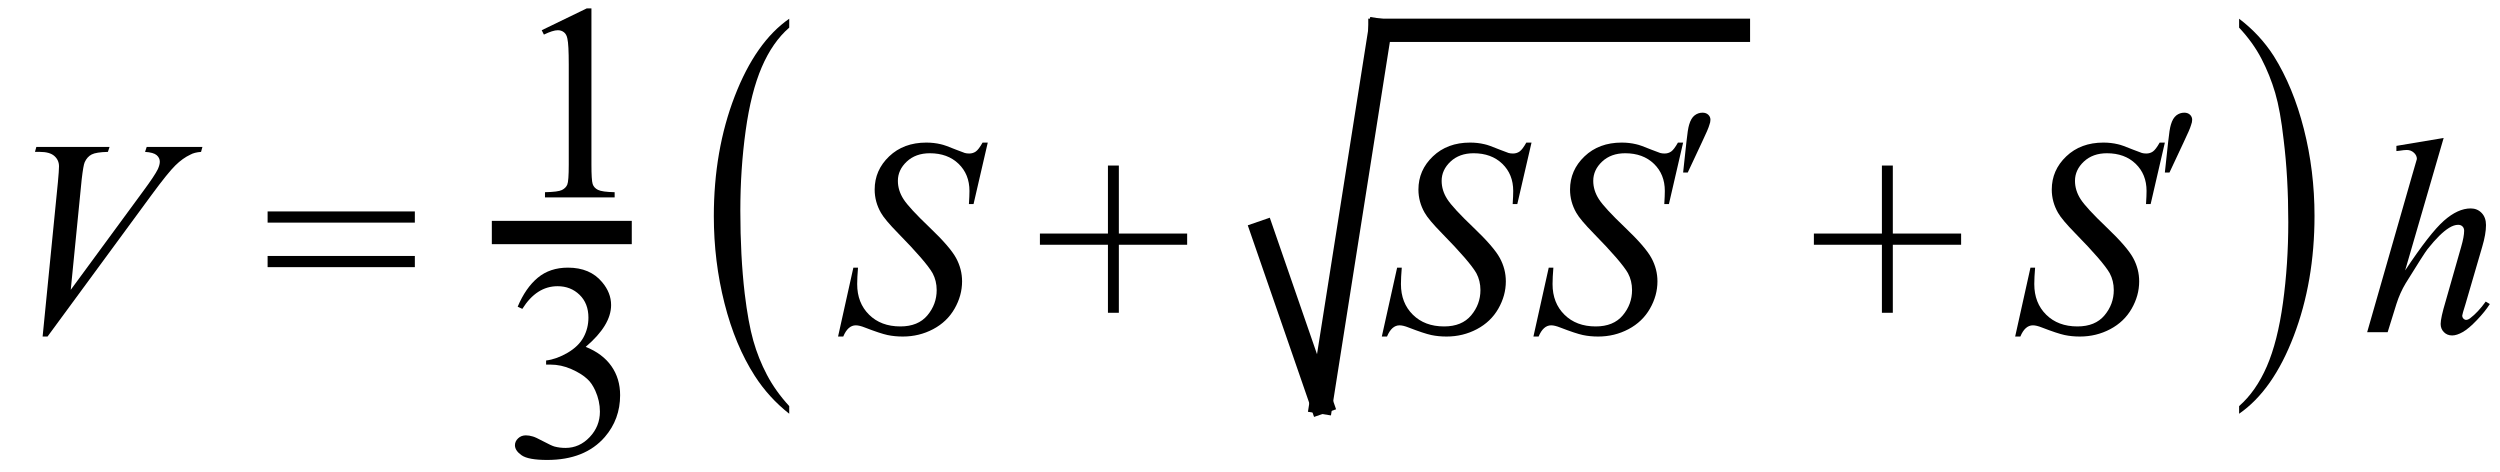 <svg xmlns="http://www.w3.org/2000/svg" xmlns:xlink="http://www.w3.org/1999/xlink" stroke-dasharray="none" shape-rendering="auto" font-family="'Dialog'" width="143" text-rendering="auto" fill-opacity="1" contentScriptType="text/ecmascript" color-interpolation="auto" color-rendering="auto" preserveAspectRatio="xMidYMid meet" font-size="12" fill="black" stroke="black" image-rendering="auto" stroke-miterlimit="10" zoomAndPan="magnify" version="1.0" stroke-linecap="square" stroke-linejoin="miter" contentStyleType="text/css" font-style="normal" height="27" stroke-width="1" stroke-dashoffset="0" font-weight="normal" stroke-opacity="1"><defs id="genericDefs"/><g><g text-rendering="optimizeLegibility" transform="translate(0,19)" color-rendering="optimizeQuality" color-interpolation="linearRGB" image-rendering="optimizeQuality"><path d="M2.438 0.25 L3.312 -8.578 Q3.375 -9.25 3.375 -9.484 Q3.375 -9.844 3.109 -10.078 Q2.844 -10.312 2.281 -10.312 L2 -10.312 L2.078 -10.594 L6.266 -10.594 L6.172 -10.312 Q5.5 -10.297 5.242 -10.164 Q4.984 -10.031 4.844 -9.719 Q4.766 -9.547 4.672 -8.734 L4.047 -2.422 L8.188 -8.062 Q8.859 -8.969 9.031 -9.328 Q9.141 -9.578 9.141 -9.75 Q9.141 -9.969 8.961 -10.125 Q8.781 -10.281 8.297 -10.312 L8.391 -10.594 L11.578 -10.594 L11.5 -10.312 Q11.109 -10.281 10.891 -10.156 Q10.453 -9.953 10.031 -9.539 Q9.609 -9.125 8.688 -7.875 L2.719 0.25 L2.438 0.25 Z" stroke="none"/></g><g text-rendering="optimizeLegibility" transform="translate(15.01,19)" color-rendering="optimizeQuality" color-interpolation="linearRGB" image-rendering="optimizeQuality"><path d="M0.297 -6.906 L8.719 -6.906 L8.719 -6.266 L0.297 -6.266 L0.297 -6.906 ZM0.297 -4.359 L8.719 -4.359 L8.719 -3.719 L0.297 -3.719 L0.297 -4.359 Z" stroke="none"/></g><g text-rendering="optimizeLegibility" stroke-width="1.333" color-interpolation="linearRGB" color-rendering="optimizeQuality" image-rendering="optimizeQuality"><line y2="13.3" fill="none" x1="28.799" x2="35.471" y1="13.3"/><path d="M1.875 -9.562 L4.453 -10.812 L4.719 -10.812 L4.719 -1.875 Q4.719 -0.984 4.789 -0.766 Q4.859 -0.547 5.094 -0.43 Q5.328 -0.312 6.047 -0.297 L6.047 0 L2.062 0 L2.062 -0.297 Q2.812 -0.312 3.031 -0.422 Q3.25 -0.531 3.336 -0.727 Q3.422 -0.922 3.422 -1.875 L3.422 -7.594 Q3.422 -8.75 3.344 -9.078 Q3.297 -9.328 3.148 -9.445 Q3 -9.562 2.797 -9.562 Q2.516 -9.562 2 -9.312 L1.875 -9.562 Z" stroke-width="1" transform="translate(29.111,11.291)" stroke="none"/></g><g text-rendering="optimizeLegibility" transform="translate(28.799,26.121)" color-rendering="optimizeQuality" color-interpolation="linearRGB" image-rendering="optimizeQuality"><path d="M0.812 -8.578 Q1.266 -9.656 1.961 -10.234 Q2.656 -10.812 3.688 -10.812 Q4.953 -10.812 5.641 -9.984 Q6.156 -9.375 6.156 -8.672 Q6.156 -7.516 4.703 -6.281 Q5.672 -5.891 6.172 -5.18 Q6.672 -4.469 6.672 -3.516 Q6.672 -2.141 5.797 -1.125 Q4.656 0.188 2.5 0.188 Q1.422 0.188 1.039 -0.078 Q0.656 -0.344 0.656 -0.656 Q0.656 -0.875 0.836 -1.047 Q1.016 -1.219 1.281 -1.219 Q1.469 -1.219 1.672 -1.156 Q1.812 -1.125 2.281 -0.875 Q2.75 -0.625 2.922 -0.578 Q3.219 -0.5 3.547 -0.5 Q4.344 -0.5 4.93 -1.117 Q5.516 -1.734 5.516 -2.578 Q5.516 -3.188 5.25 -3.781 Q5.047 -4.219 4.797 -4.438 Q4.469 -4.75 3.883 -5.008 Q3.297 -5.266 2.688 -5.266 L2.438 -5.266 L2.438 -5.5 Q3.047 -5.578 3.672 -5.945 Q4.297 -6.312 4.578 -6.828 Q4.859 -7.344 4.859 -7.953 Q4.859 -8.766 4.352 -9.258 Q3.844 -9.75 3.094 -9.75 Q1.891 -9.75 1.078 -8.453 L0.812 -8.578 Z" stroke="none"/></g><g text-rendering="optimizeLegibility" transform="translate(40.175,18.345) matrix(1,0,0,1.555,0,0)" color-rendering="optimizeQuality" color-interpolation="linearRGB" image-rendering="optimizeQuality"><path d="M4.969 3.141 L4.969 3.422 Q3.797 2.828 3 2.031 Q1.875 0.906 1.266 -0.641 Q0.656 -2.188 0.656 -3.844 Q0.656 -6.266 1.852 -8.258 Q3.047 -10.25 4.969 -11.109 L4.969 -10.781 Q4.016 -10.25 3.398 -9.328 Q2.781 -8.406 2.477 -6.992 Q2.172 -5.578 2.172 -4.047 Q2.172 -2.375 2.422 -1 Q2.625 0.078 2.914 0.734 Q3.203 1.391 3.695 1.992 Q4.188 2.594 4.969 3.141 Z" stroke="none"/></g><g text-rendering="optimizeLegibility" transform="translate(47.828,19)" color-rendering="optimizeQuality" color-interpolation="linearRGB" image-rendering="optimizeQuality"><path d="M0.109 0.25 L0.984 -3.688 L1.25 -3.688 Q1.203 -3.125 1.203 -2.75 Q1.203 -1.672 1.883 -1 Q2.562 -0.328 3.672 -0.328 Q4.688 -0.328 5.219 -0.961 Q5.75 -1.594 5.75 -2.406 Q5.75 -2.938 5.516 -3.375 Q5.141 -4.031 3.547 -5.656 Q2.781 -6.438 2.562 -6.828 Q2.203 -7.453 2.203 -8.156 Q2.203 -9.266 3.031 -10.055 Q3.859 -10.844 5.156 -10.844 Q5.594 -10.844 5.984 -10.75 Q6.219 -10.703 6.859 -10.438 Q7.312 -10.266 7.359 -10.25 Q7.469 -10.219 7.609 -10.219 Q7.828 -10.219 7.992 -10.336 Q8.156 -10.453 8.375 -10.844 L8.672 -10.844 L7.859 -7.328 L7.594 -7.328 Q7.625 -7.797 7.625 -8.078 Q7.625 -9.031 7 -9.633 Q6.375 -10.234 5.359 -10.234 Q4.547 -10.234 4.039 -9.758 Q3.531 -9.281 3.531 -8.656 Q3.531 -8.109 3.852 -7.609 Q4.172 -7.109 5.344 -5.992 Q6.516 -4.875 6.859 -4.242 Q7.203 -3.609 7.203 -2.906 Q7.203 -2.094 6.773 -1.344 Q6.344 -0.594 5.547 -0.172 Q4.75 0.25 3.812 0.25 Q3.344 0.25 2.938 0.164 Q2.531 0.078 1.641 -0.266 Q1.328 -0.391 1.125 -0.391 Q0.672 -0.391 0.406 0.25 L0.109 0.25 Z" stroke="none"/></g><g text-rendering="optimizeLegibility" transform="translate(59.186,19)" color-rendering="optimizeQuality" color-interpolation="linearRGB" image-rendering="optimizeQuality"><path d="M4.188 -1.109 L4.188 -5 L0.297 -5 L0.297 -5.641 L4.188 -5.641 L4.188 -9.531 L4.812 -9.531 L4.812 -5.641 L8.719 -5.641 L8.719 -5 L4.812 -5 L4.812 -1.109 L4.188 -1.109 Z" stroke="none"/></g><g text-rendering="optimizeLegibility" stroke-width="1.333" color-interpolation="linearRGB" color-rendering="optimizeQuality" image-rendering="optimizeQuality"><line y2="23" fill="none" x1="72.22" x2="75.576" y1="13.3"/><line y2="1.733" fill="none" x1="75.576" x2="78.931" y1="23"/><line y2="1.733" fill="none" x1="78.931" x2="99.438" y1="1.733"/><path d="M0.109 0.25 L0.984 -3.688 L1.25 -3.688 Q1.203 -3.125 1.203 -2.75 Q1.203 -1.672 1.883 -1 Q2.562 -0.328 3.672 -0.328 Q4.688 -0.328 5.219 -0.961 Q5.75 -1.594 5.75 -2.406 Q5.75 -2.938 5.516 -3.375 Q5.141 -4.031 3.547 -5.656 Q2.781 -6.438 2.562 -6.828 Q2.203 -7.453 2.203 -8.156 Q2.203 -9.266 3.031 -10.055 Q3.859 -10.844 5.156 -10.844 Q5.594 -10.844 5.984 -10.75 Q6.219 -10.703 6.859 -10.438 Q7.312 -10.266 7.359 -10.25 Q7.469 -10.219 7.609 -10.219 Q7.828 -10.219 7.992 -10.336 Q8.156 -10.453 8.375 -10.844 L8.672 -10.844 L7.859 -7.328 L7.594 -7.328 Q7.625 -7.797 7.625 -8.078 Q7.625 -9.031 7 -9.633 Q6.375 -10.234 5.359 -10.234 Q4.547 -10.234 4.039 -9.758 Q3.531 -9.281 3.531 -8.656 Q3.531 -8.109 3.852 -7.609 Q4.172 -7.109 5.344 -5.992 Q6.516 -4.875 6.859 -4.242 Q7.203 -3.609 7.203 -2.906 Q7.203 -2.094 6.773 -1.344 Q6.344 -0.594 5.547 -0.172 Q4.75 0.25 3.812 0.25 Q3.344 0.25 2.938 0.164 Q2.531 0.078 1.641 -0.266 Q1.328 -0.391 1.125 -0.391 Q0.672 -0.391 0.406 0.25 L0.109 0.25 Z" stroke-width="1" transform="translate(78.931,19)" stroke="none"/></g><g text-rendering="optimizeLegibility" transform="translate(87.603,19)" color-rendering="optimizeQuality" color-interpolation="linearRGB" image-rendering="optimizeQuality"><path d="M0.109 0.25 L0.984 -3.688 L1.25 -3.688 Q1.203 -3.125 1.203 -2.75 Q1.203 -1.672 1.883 -1 Q2.562 -0.328 3.672 -0.328 Q4.688 -0.328 5.219 -0.961 Q5.75 -1.594 5.75 -2.406 Q5.75 -2.938 5.516 -3.375 Q5.141 -4.031 3.547 -5.656 Q2.781 -6.438 2.562 -6.828 Q2.203 -7.453 2.203 -8.156 Q2.203 -9.266 3.031 -10.055 Q3.859 -10.844 5.156 -10.844 Q5.594 -10.844 5.984 -10.75 Q6.219 -10.703 6.859 -10.438 Q7.312 -10.266 7.359 -10.25 Q7.469 -10.219 7.609 -10.219 Q7.828 -10.219 7.992 -10.336 Q8.156 -10.453 8.375 -10.844 L8.672 -10.844 L7.859 -7.328 L7.594 -7.328 Q7.625 -7.797 7.625 -8.078 Q7.625 -9.031 7 -9.633 Q6.375 -10.234 5.359 -10.234 Q4.547 -10.234 4.039 -9.758 Q3.531 -9.281 3.531 -8.656 Q3.531 -8.109 3.852 -7.609 Q4.172 -7.109 5.344 -5.992 Q6.516 -4.875 6.859 -4.242 Q7.203 -3.609 7.203 -2.906 Q7.203 -2.094 6.773 -1.344 Q6.344 -0.594 5.547 -0.172 Q4.75 0.25 3.812 0.25 Q3.344 0.25 2.938 0.164 Q2.531 0.078 1.641 -0.266 Q1.328 -0.391 1.125 -0.391 Q0.672 -0.391 0.406 0.25 L0.109 0.25 Z" stroke="none"/></g><g text-rendering="optimizeLegibility" transform="translate(95.478,14.57)" color-rendering="optimizeQuality" color-interpolation="linearRGB" image-rendering="optimizeQuality"><path d="M0.797 -4.703 L0.984 -6.438 Q1.062 -7.188 1.141 -7.438 Q1.25 -7.812 1.453 -7.969 Q1.656 -8.125 1.906 -8.125 Q2.109 -8.125 2.234 -8.008 Q2.359 -7.891 2.359 -7.719 Q2.359 -7.578 2.297 -7.422 Q2.234 -7.188 1.875 -6.438 L1.062 -4.703 L0.797 -4.703 Z" stroke="none"/></g><g text-rendering="optimizeLegibility" transform="translate(103.457,19)" color-rendering="optimizeQuality" color-interpolation="linearRGB" image-rendering="optimizeQuality"><path d="M4.188 -1.109 L4.188 -5 L0.297 -5 L0.297 -5.641 L4.188 -5.641 L4.188 -9.531 L4.812 -9.531 L4.812 -5.641 L8.719 -5.641 L8.719 -5 L4.812 -5 L4.812 -1.109 L4.188 -1.109 Z" stroke="none"/></g><g text-rendering="optimizeLegibility" transform="translate(115.158,19)" color-rendering="optimizeQuality" color-interpolation="linearRGB" image-rendering="optimizeQuality"><path d="M0.109 0.25 L0.984 -3.688 L1.25 -3.688 Q1.203 -3.125 1.203 -2.75 Q1.203 -1.672 1.883 -1 Q2.562 -0.328 3.672 -0.328 Q4.688 -0.328 5.219 -0.961 Q5.75 -1.594 5.75 -2.406 Q5.75 -2.938 5.516 -3.375 Q5.141 -4.031 3.547 -5.656 Q2.781 -6.438 2.562 -6.828 Q2.203 -7.453 2.203 -8.156 Q2.203 -9.266 3.031 -10.055 Q3.859 -10.844 5.156 -10.844 Q5.594 -10.844 5.984 -10.75 Q6.219 -10.703 6.859 -10.438 Q7.312 -10.266 7.359 -10.25 Q7.469 -10.219 7.609 -10.219 Q7.828 -10.219 7.992 -10.336 Q8.156 -10.453 8.375 -10.844 L8.672 -10.844 L7.859 -7.328 L7.594 -7.328 Q7.625 -7.797 7.625 -8.078 Q7.625 -9.031 7 -9.633 Q6.375 -10.234 5.359 -10.234 Q4.547 -10.234 4.039 -9.758 Q3.531 -9.281 3.531 -8.656 Q3.531 -8.109 3.852 -7.609 Q4.172 -7.109 5.344 -5.992 Q6.516 -4.875 6.859 -4.242 Q7.203 -3.609 7.203 -2.906 Q7.203 -2.094 6.773 -1.344 Q6.344 -0.594 5.547 -0.172 Q4.75 0.25 3.812 0.25 Q3.344 0.25 2.938 0.164 Q2.531 0.078 1.641 -0.266 Q1.328 -0.391 1.125 -0.391 Q0.672 -0.391 0.406 0.25 L0.109 0.25 Z" stroke="none"/></g><g text-rendering="optimizeLegibility" transform="translate(123.033,14.57)" color-rendering="optimizeQuality" color-interpolation="linearRGB" image-rendering="optimizeQuality"><path d="M0.797 -4.703 L0.984 -6.438 Q1.062 -7.188 1.141 -7.438 Q1.25 -7.812 1.453 -7.969 Q1.656 -8.125 1.906 -8.125 Q2.109 -8.125 2.234 -8.008 Q2.359 -7.891 2.359 -7.719 Q2.359 -7.578 2.297 -7.422 Q2.234 -7.188 1.875 -6.438 L1.062 -4.703 L0.797 -4.703 Z" stroke="none"/></g><g text-rendering="optimizeLegibility" transform="translate(127.718,18.345) matrix(1,0,0,1.555,0,0)" color-rendering="optimizeQuality" color-interpolation="linearRGB" image-rendering="optimizeQuality"><path d="M0.359 -10.781 L0.359 -11.109 Q1.547 -10.531 2.344 -9.734 Q3.453 -8.594 4.062 -7.055 Q4.672 -5.516 4.672 -3.859 Q4.672 -1.438 3.484 0.562 Q2.297 2.562 0.359 3.422 L0.359 3.141 Q1.328 2.594 1.945 1.68 Q2.562 0.766 2.867 -0.656 Q3.172 -2.078 3.172 -3.625 Q3.172 -5.281 2.906 -6.656 Q2.719 -7.734 2.422 -8.383 Q2.125 -9.031 1.641 -9.633 Q1.156 -10.234 0.359 -10.781 Z" stroke="none"/></g><g text-rendering="optimizeLegibility" transform="translate(135.074,19)" color-rendering="optimizeQuality" color-interpolation="linearRGB" image-rendering="optimizeQuality"><path d="M4.703 -11.109 L2.5 -3.531 Q3.922 -5.672 4.719 -6.375 Q5.516 -7.078 6.25 -7.078 Q6.625 -7.078 6.875 -6.82 Q7.125 -6.562 7.125 -6.125 Q7.125 -5.609 6.906 -4.875 L5.953 -1.609 Q5.766 -1.016 5.766 -0.953 Q5.766 -0.844 5.836 -0.773 Q5.906 -0.703 5.984 -0.703 Q6.094 -0.703 6.219 -0.797 Q6.672 -1.141 7.109 -1.75 L7.344 -1.609 Q7.078 -1.188 6.609 -0.695 Q6.141 -0.203 5.797 -0.008 Q5.453 0.188 5.188 0.188 Q4.906 0.188 4.719 0 Q4.531 -0.188 4.531 -0.469 Q4.531 -0.812 4.812 -1.75 L5.703 -4.875 Q5.875 -5.469 5.875 -5.797 Q5.875 -5.953 5.781 -6.047 Q5.688 -6.141 5.531 -6.141 Q5.297 -6.141 5.016 -5.969 Q4.484 -5.641 3.781 -4.75 Q3.594 -4.516 2.531 -2.797 Q2.203 -2.25 2 -1.609 L1.5 0 L0.328 0 L2.891 -8.938 L3.172 -9.906 Q3.172 -10.109 3 -10.266 Q2.828 -10.422 2.594 -10.422 Q2.453 -10.422 2.156 -10.375 L2 -10.359 L2 -10.656 L4.703 -11.109 Z" stroke="none"/></g></g></svg>